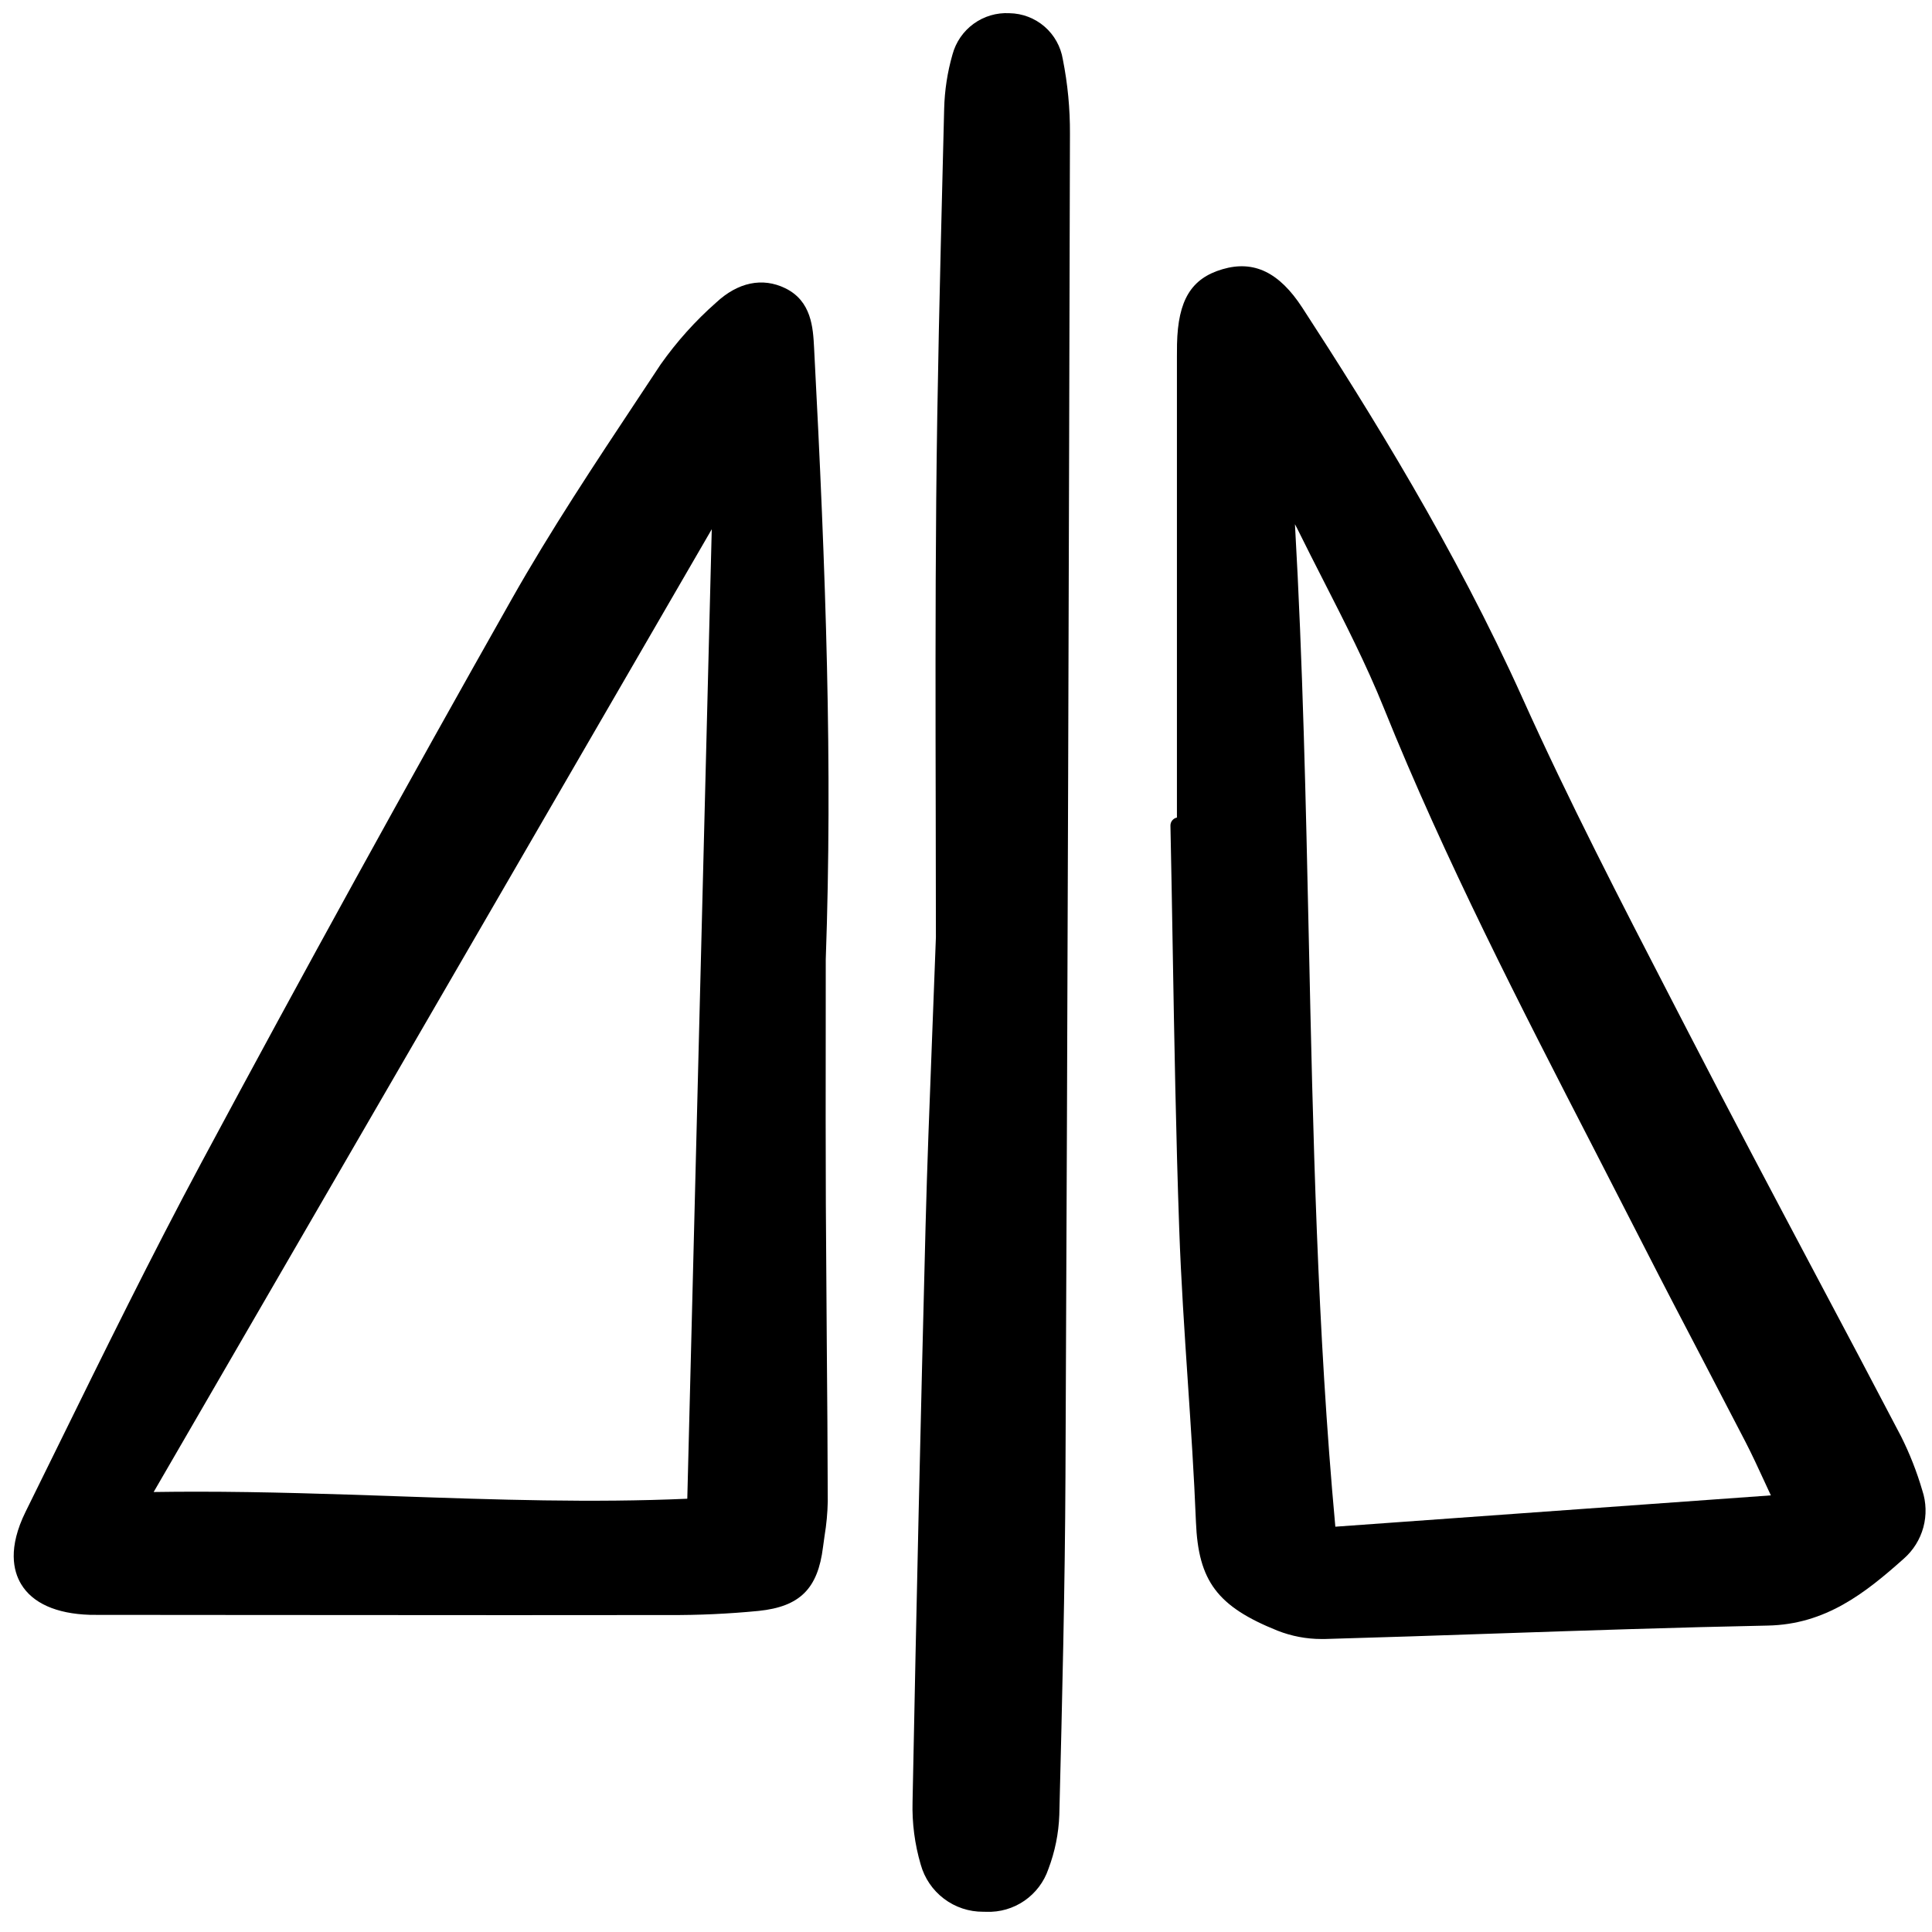 <?xml version="1.0" encoding="utf-8"?>
<!-- Uploaded to: SVG Repo, www.svgrepo.com, Generator: SVG Repo Mixer Tools -->
<svg width="800px" height="800px" viewBox="0 -1 158 158" fill="none" xmlns="http://www.w3.org/2000/svg">
<g clip-path="url(#clip0)">
<path d="M148.569 103.397C145.114 96.878 141.539 90.137 138.1 83.47L136.696 80.752C132.555 72.737 128.272 64.45 124.516 56.104C119.018 43.891 112.003 32.621 106.506 24.167C104.62 21.267 102.548 20.264 99.984 21.014C97.419 21.764 96.337 23.54 96.257 27.145C96.25 27.47 96.25 27.794 96.25 28.159V65.859C96.098 65.891 95.962 65.975 95.865 66.096C95.767 66.219 95.716 66.37 95.719 66.526C95.788 69.825 95.849 73.123 95.902 76.422C96.032 83.992 96.168 91.82 96.438 99.517C96.585 103.681 96.867 107.906 97.14 111.992C97.392 115.754 97.652 119.645 97.805 123.473C97.999 128.306 99.556 130.382 104.482 132.359C105.624 132.808 106.841 133.039 108.069 133.039C108.157 133.039 108.245 133.039 108.333 133.039C112.999 132.909 117.666 132.749 122.332 132.59C129.62 132.343 137.157 132.088 144.569 131.94C149.285 131.847 152.522 129.299 155.694 126.468C156.467 125.79 157.023 124.899 157.293 123.905C157.561 122.912 157.531 121.861 157.206 120.885C156.759 119.359 156.176 117.875 155.463 116.454C153.18 112.094 150.882 107.743 148.569 103.397ZM144.822 121.293L109.205 123.854C107.726 107.78 107.374 91.517 107.035 75.783C106.794 64.668 106.547 53.206 105.902 41.871C105.974 42.002 106.044 42.137 106.11 42.272C106.804 43.681 107.519 45.081 108.234 46.483C109.958 49.863 111.741 53.351 113.171 56.9C118.167 69.296 124.366 81.33 130.36 92.967C131.736 95.638 133.108 98.31 134.474 100.986C136.032 104.041 137.644 107.126 139.205 110.111C140.395 112.387 141.581 114.665 142.761 116.946C143.29 117.974 143.774 119.022 144.334 120.237C144.49 120.576 144.652 120.928 144.822 121.293Z" fill="#000000"/>
<path d="M7.346 131.061C7.518 131.066 7.69 131.065 7.865 131.065H8.035L19.291 131.074C26.756 131.08 34.221 131.085 41.686 131.087C46.013 131.087 50.34 131.084 54.668 131.079C57.133 131.093 59.597 130.98 62.051 130.74C65.412 130.39 66.885 128.928 67.306 125.523C67.344 125.211 67.388 124.898 67.436 124.586C67.589 123.664 67.675 122.732 67.695 121.797C67.682 117.407 67.654 113.017 67.613 108.628C67.583 104.906 67.558 101.184 67.538 97.462C67.518 92.834 67.522 88.206 67.528 83.578L67.531 77.468C68.092 61.668 67.555 46.032 66.575 27.418C66.49 25.815 66.375 23.62 64.215 22.57C62.355 21.665 60.349 22.082 58.563 23.747C56.86 25.248 55.339 26.944 54.029 28.8C53.41 29.737 52.79 30.674 52.167 31.611C48.664 36.892 45.041 42.353 41.87 47.959C33.34 63.039 24.799 78.549 16.484 94.056C12.381 101.709 8.487 109.631 4.722 117.293C3.848 119.069 2.973 120.846 2.097 122.623C0.634 125.587 1.085 127.475 1.72 128.538C2.649 130.101 4.598 130.975 7.346 131.061ZM12.566 121.018L58.208 42.281L56.207 121.567C48.364 121.912 40.664 121.647 32.523 121.366C27.164 121.181 21.665 120.991 16.086 120.991C14.917 120.991 13.744 121 12.566 121.018Z" fill="#000000"/>
<path d="M75.692 99.311C75.3 114.532 74.942 130.359 74.629 146.354C74.582 148.089 74.807 149.821 75.297 151.485C75.608 152.601 76.275 153.582 77.199 154.28C78.121 154.977 79.247 155.351 80.403 155.344C80.488 155.347 80.572 155.348 80.656 155.348C81.766 155.392 82.861 155.075 83.776 154.444C84.692 153.814 85.38 152.904 85.738 151.849C86.274 150.436 86.576 148.945 86.631 147.433L86.639 147.108C86.862 138.138 87.094 128.858 87.134 119.727C87.314 80.618 87.421 42.283 87.501 9.942C87.513 7.895 87.317 5.852 86.917 3.845C86.745 2.805 86.215 1.858 85.417 1.17C84.62 0.482 83.606 0.096 82.554 0.08C81.508 0.022 80.474 0.327 79.626 0.942C78.777 1.558 78.166 2.447 77.894 3.46C77.479 4.905 77.251 6.396 77.214 7.899L77.105 12.271C76.879 21.338 76.645 30.712 76.564 39.937C76.487 48.742 76.506 57.396 76.524 65.765C76.532 69.173 76.539 72.48 76.539 75.645C76.433 78.559 76.326 81.3 76.224 83.921C76.017 89.284 75.82 94.35 75.692 99.311Z" fill="#000000"/>
</g>
<defs>
<clipPath id="clip0">
<rect width="157" height="156" fill="white" transform="translate(0.777)"/>
</clipPath>
</defs>
</svg>